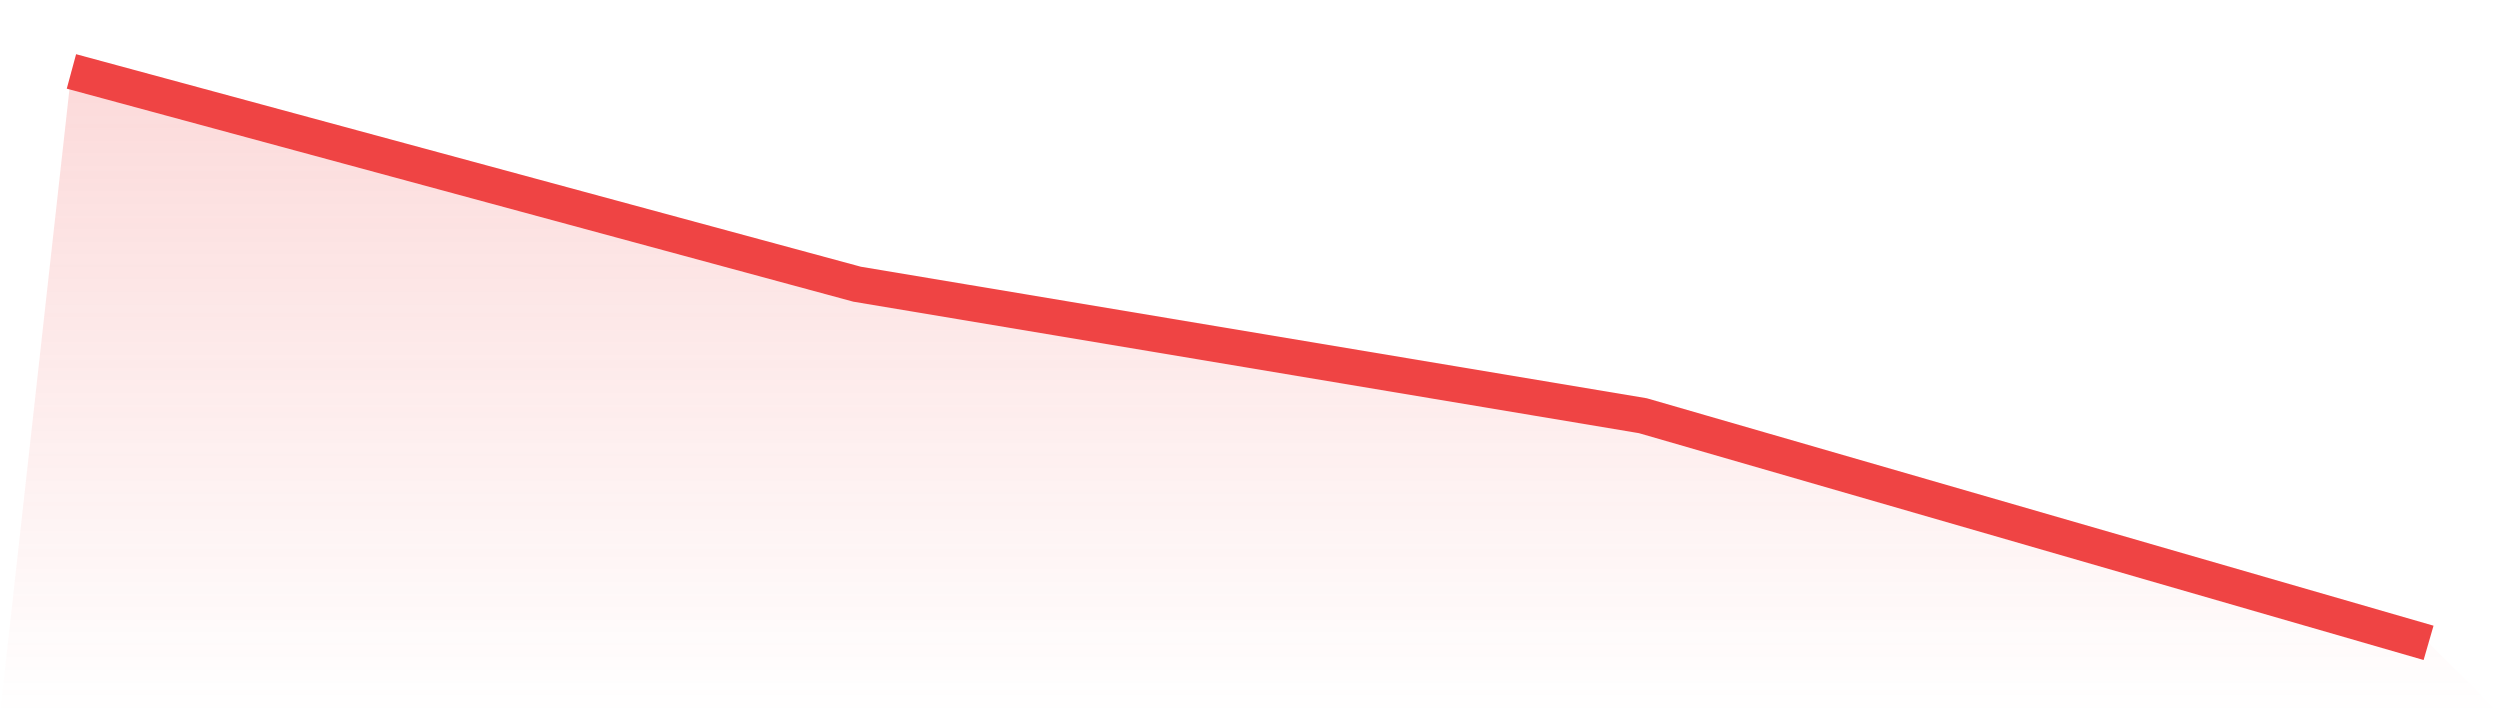 <svg viewBox="0 0 140 40" xmlns="http://www.w3.org/2000/svg">
<defs>
<linearGradient id="gradient" x1="0" x2="0" y1="0" y2="1">
<stop offset="0%" stop-color="#ef4444" stop-opacity="0.2"/>
<stop offset="100%" stop-color="#ef4444" stop-opacity="0"/>
</linearGradient>
</defs>
<path d="M4,4 L4,4 L48,15.916 L92,23.28 L136,36 L140,40 L0,40 z" fill="url(#gradient)"/>
<path d="M4,4 L4,4 L48,15.916 L92,23.28 L136,36" fill="none" stroke="#ef4444" stroke-width="2"/>
</svg>